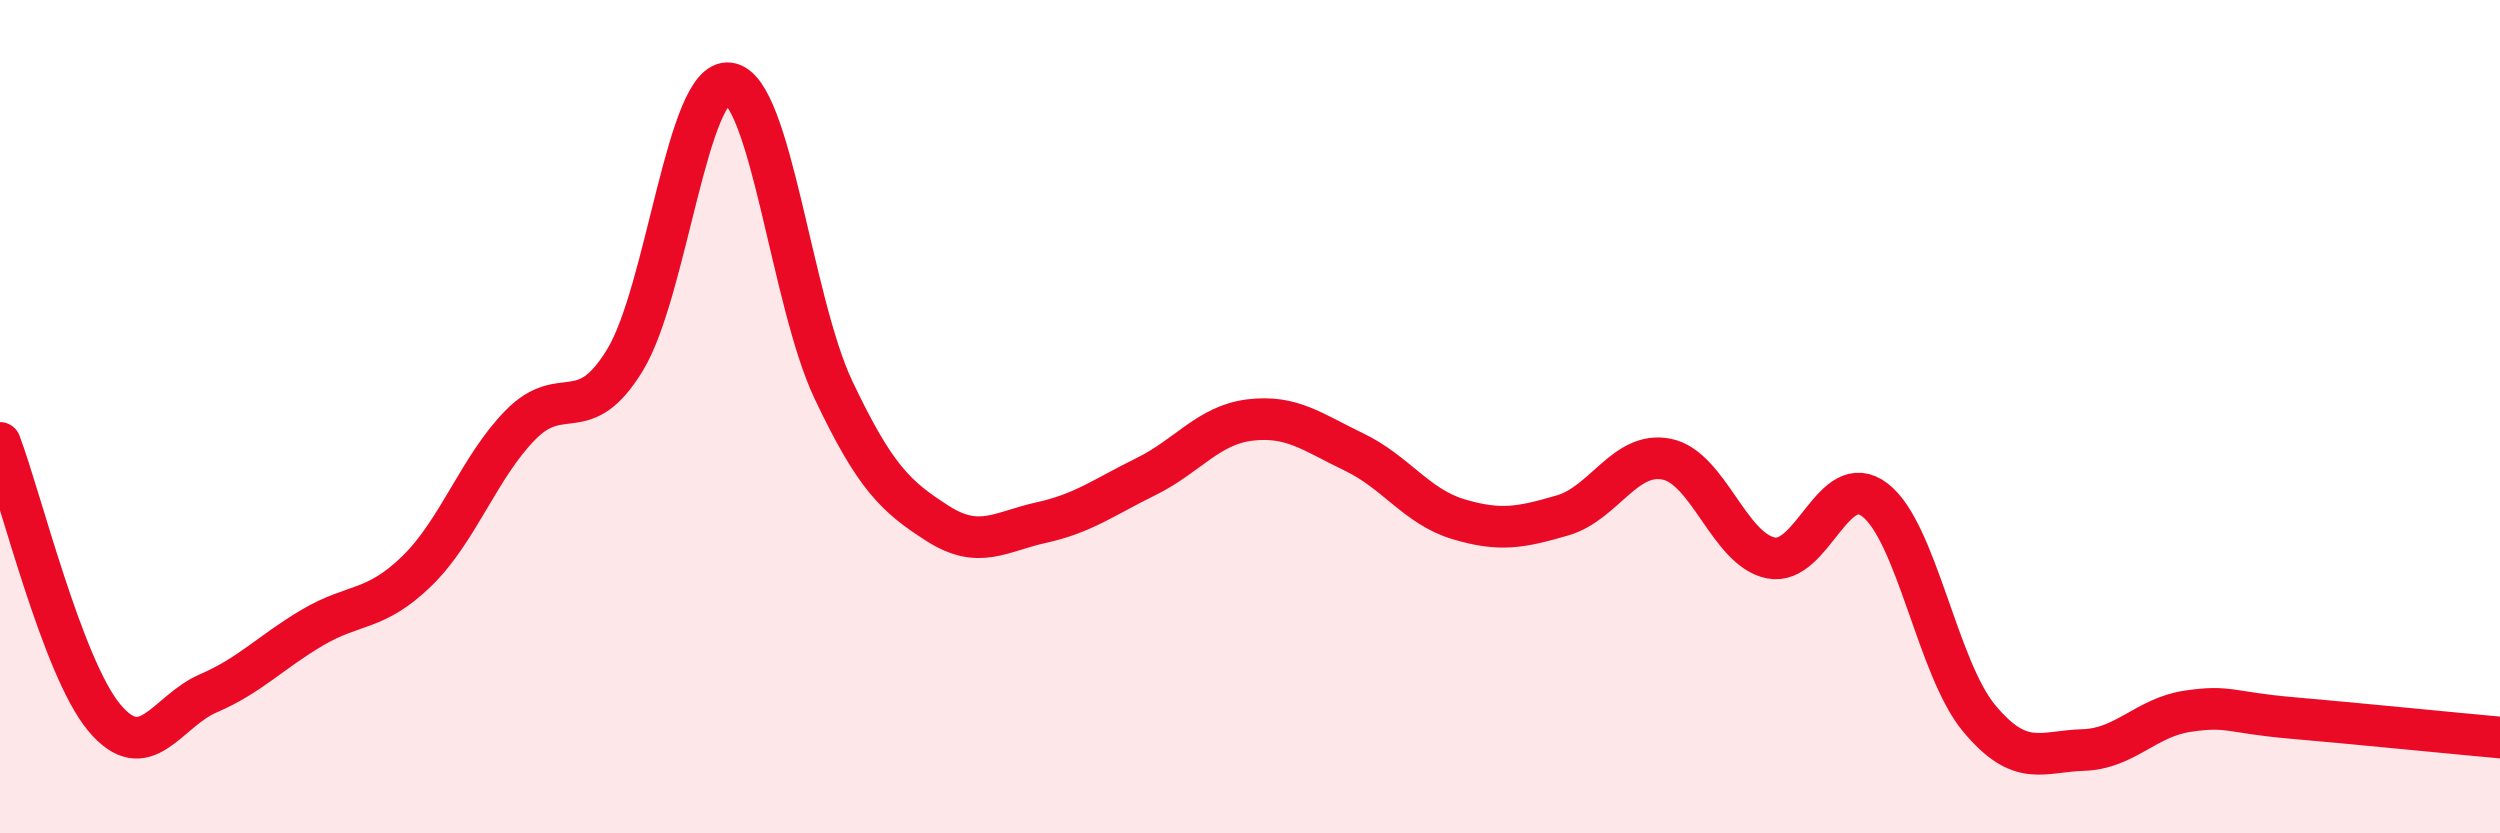 
    <svg width="60" height="20" viewBox="0 0 60 20" xmlns="http://www.w3.org/2000/svg">
      <path
        d="M 0,10.63 C 0.5,11.95 1.5,16.02 2.5,17.22 C 3.5,18.42 4,17.07 5,16.64 C 6,16.21 6.5,15.65 7.5,15.06 C 8.5,14.47 9,14.68 10,13.71 C 11,12.74 11.5,11.2 12.5,10.19 C 13.5,9.18 14,10.28 15,8.64 C 16,7 16.5,1.86 17.5,2 C 18.5,2.14 19,7.24 20,9.35 C 21,11.46 21.5,11.92 22.5,12.56 C 23.5,13.2 24,12.76 25,12.54 C 26,12.32 26.5,11.93 27.5,11.44 C 28.5,10.95 29,10.2 30,10.08 C 31,9.96 31.5,10.37 32.5,10.85 C 33.5,11.33 34,12.16 35,12.46 C 36,12.76 36.5,12.66 37.5,12.37 C 38.5,12.08 39,10.82 40,11.02 C 41,11.22 41.5,13.19 42.5,13.39 C 43.5,13.59 44,11.23 45,12 C 46,12.77 46.5,16.04 47.5,17.24 C 48.5,18.44 49,18.03 50,18 C 51,17.97 51.5,17.22 52.5,17.07 C 53.5,16.92 53.5,17.1 55,17.23 C 56.5,17.36 59,17.61 60,17.7L60 20L0 20Z"
        fill="#EB0A25"
        opacity="0.1"
        stroke-linecap="round"
        stroke-linejoin="round"
      />
      <path
        d="M 0,10.63 C 0.5,11.95 1.5,16.02 2.5,17.22 C 3.5,18.42 4,17.07 5,16.64 C 6,16.21 6.5,15.65 7.5,15.06 C 8.5,14.47 9,14.68 10,13.71 C 11,12.74 11.5,11.2 12.5,10.19 C 13.5,9.18 14,10.28 15,8.64 C 16,7 16.5,1.86 17.5,2 C 18.5,2.14 19,7.24 20,9.35 C 21,11.46 21.5,11.92 22.5,12.56 C 23.5,13.2 24,12.76 25,12.54 C 26,12.32 26.5,11.93 27.5,11.44 C 28.5,10.95 29,10.2 30,10.08 C 31,9.96 31.5,10.37 32.5,10.85 C 33.5,11.33 34,12.16 35,12.46 C 36,12.76 36.5,12.66 37.5,12.37 C 38.5,12.08 39,10.82 40,11.02 C 41,11.22 41.5,13.19 42.5,13.39 C 43.5,13.59 44,11.23 45,12 C 46,12.77 46.5,16.04 47.5,17.24 C 48.5,18.44 49,18.03 50,18 C 51,17.97 51.5,17.22 52.5,17.07 C 53.5,16.92 53.5,17.1 55,17.23 C 56.5,17.36 59,17.61 60,17.7"
        stroke="#EB0A25"
        stroke-width="1"
        fill="none"
        stroke-linecap="round"
        stroke-linejoin="round"
      />
    </svg>
  